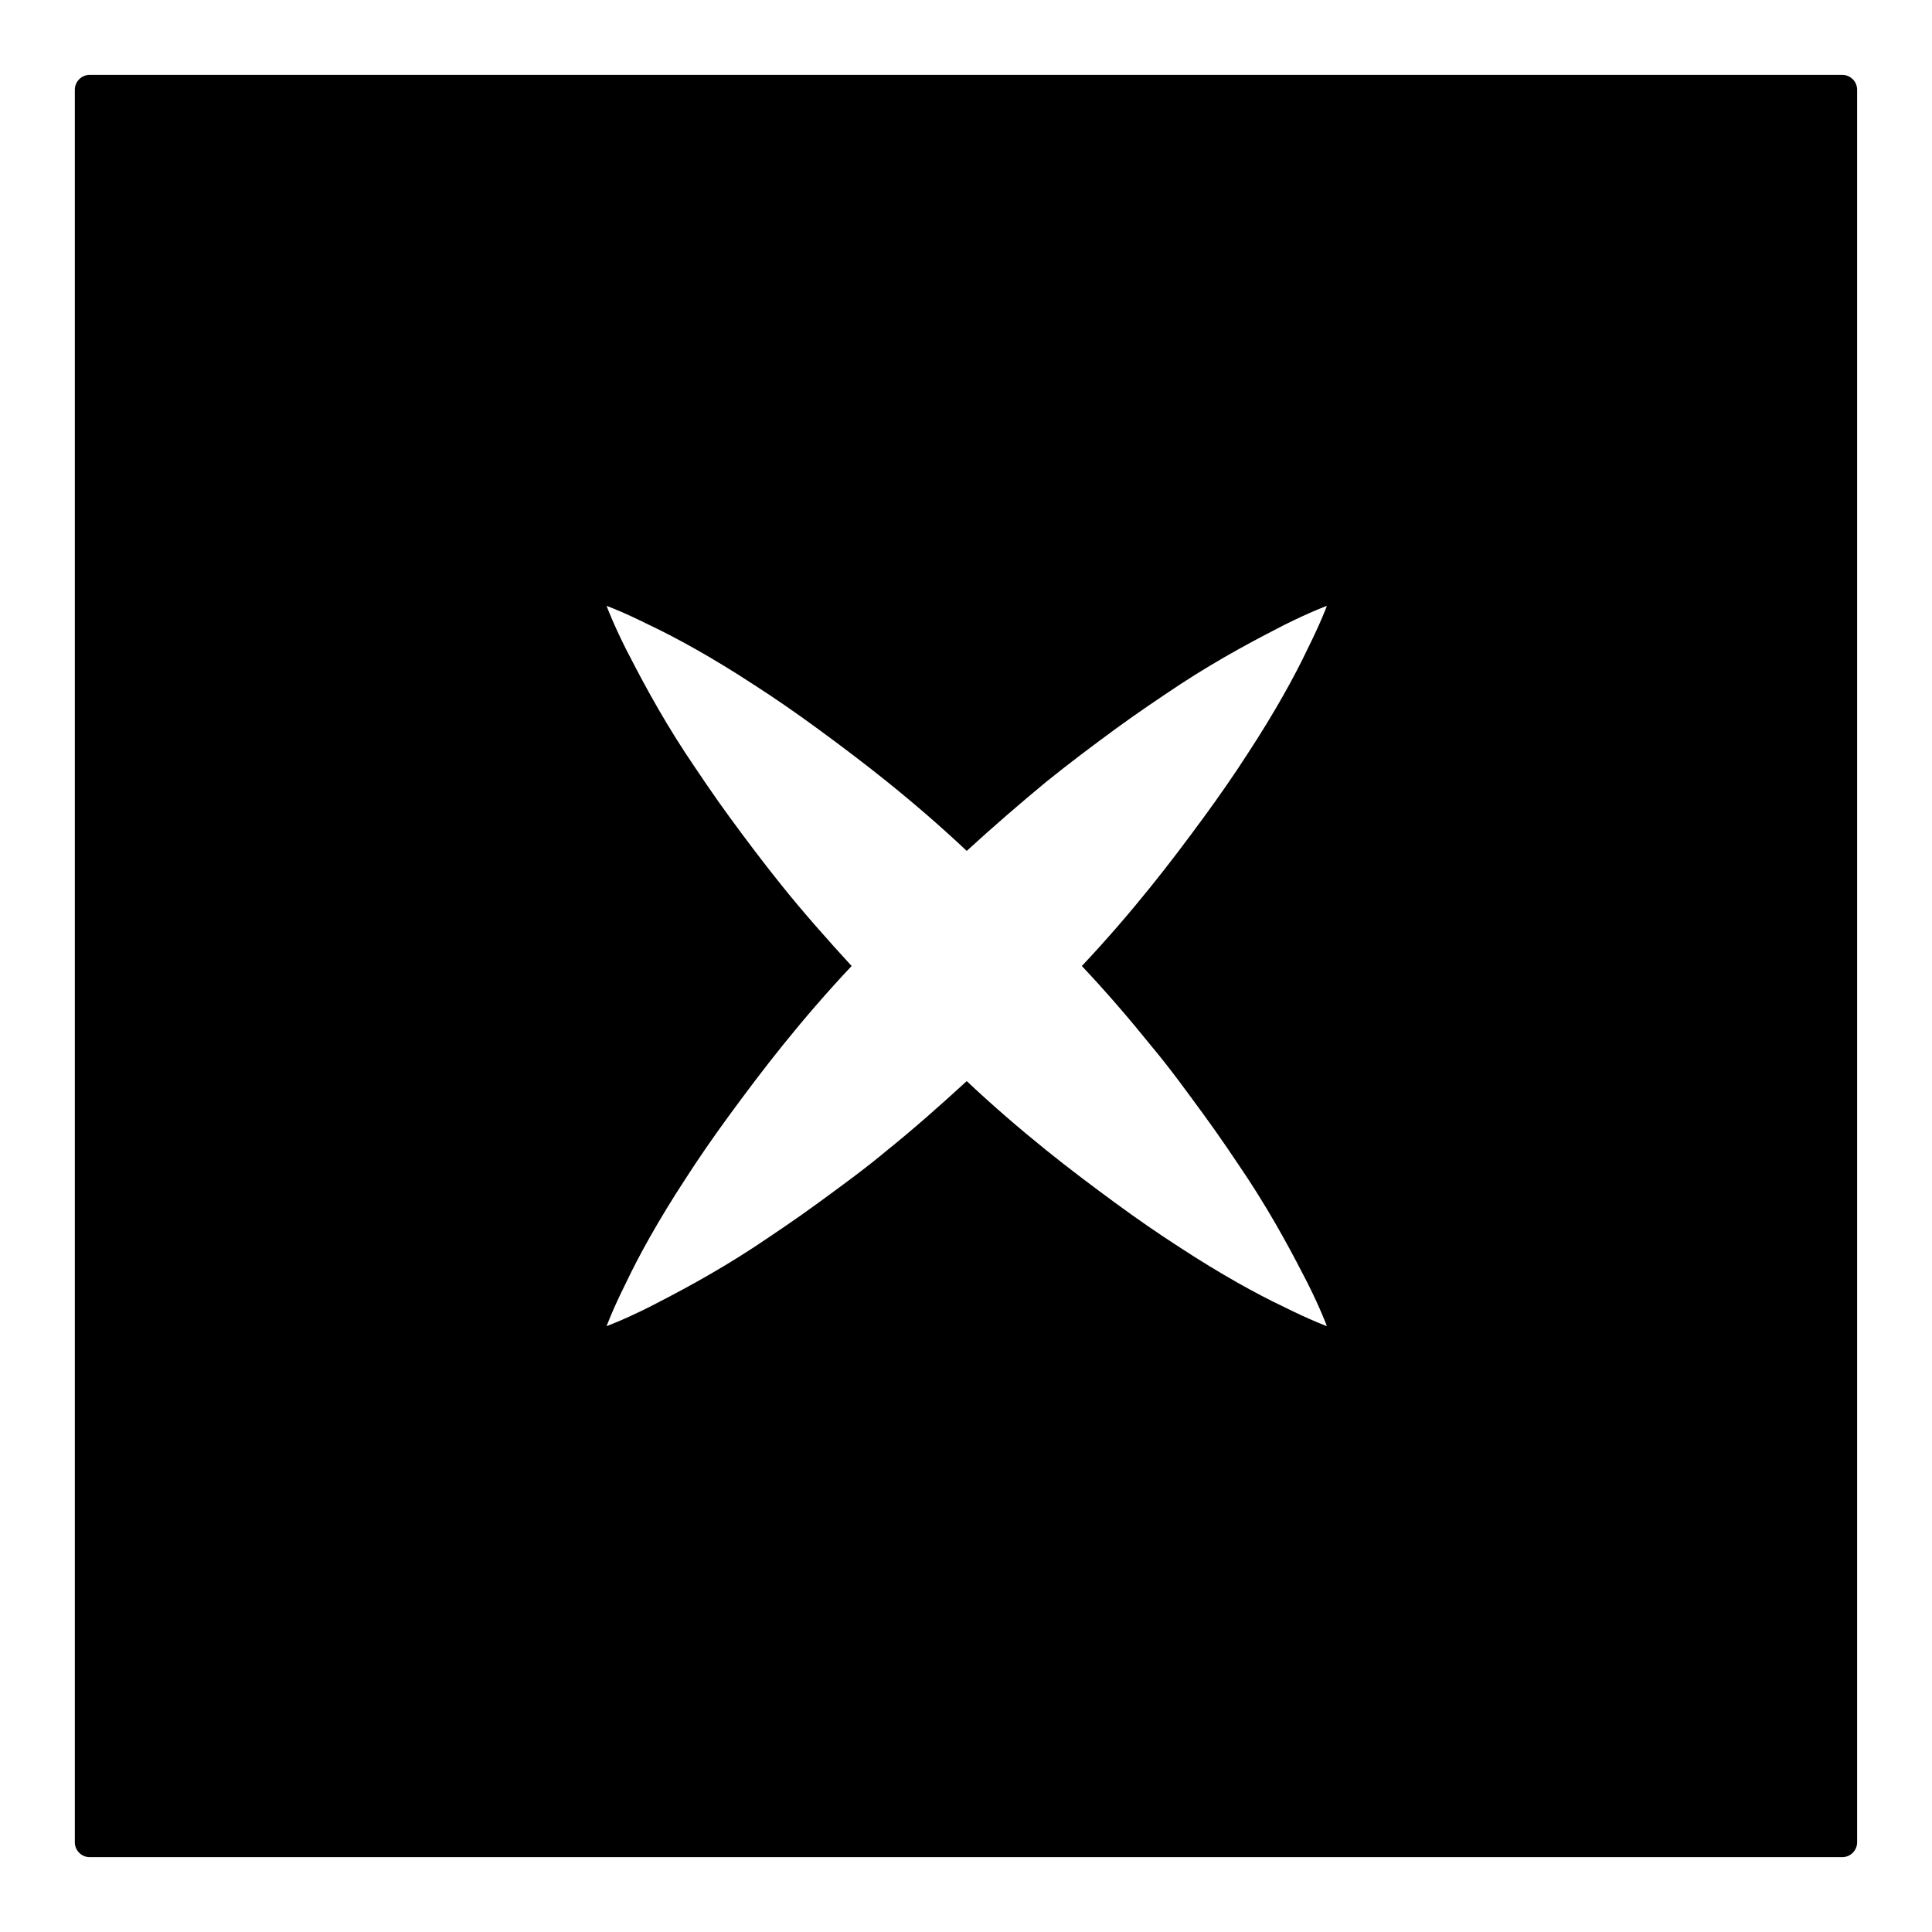 <?xml version="1.0" encoding="UTF-8"?>
<!-- Uploaded to: SVG Repo, www.svgrepo.com, Generator: SVG Repo Mixer Tools -->
<svg fill="#000000" width="800px" height="800px" version="1.1" viewBox="144 144 512 512" xmlns="http://www.w3.org/2000/svg">
 <path d="m632.22 163.84h-464.45c-2.164 0-3.938 1.77-3.938 3.938v464.45c0 2.164 1.77 3.938 3.938 3.938h464.45c2.164 0 3.938-1.77 3.938-3.938v-464.45c0-2.164-1.773-3.938-3.938-3.938zm-183.22 257.22c5.117 6.102 9.645 12.398 13.973 18.301 4.328 5.902 8.266 11.809 11.809 17.121 7.086 10.824 12.203 20.664 15.742 27.551 3.543 7.086 5.117 11.414 5.117 11.414s-4.328-1.574-11.414-5.117c-7.086-3.344-16.727-8.66-27.551-15.742-5.512-3.543-11.219-7.477-17.121-11.809-5.902-4.328-12.203-9.055-18.301-13.973-7.086-5.707-14.168-11.809-21.059-18.301-7.086 6.496-13.973 12.594-21.059 18.301-6.102 5.117-12.398 9.645-18.301 13.973-5.902 4.328-11.809 8.266-17.121 11.809-10.824 7.086-20.664 12.203-27.551 15.742-7.086 3.543-11.414 5.117-11.414 5.117s1.574-4.328 5.117-11.414c3.344-7.086 8.66-16.727 15.742-27.551 3.543-5.512 7.477-11.219 11.809-17.121 4.328-5.902 9.055-12.203 13.973-18.301 5.707-7.086 11.809-14.168 18.301-21.059-6.496-7.086-12.594-13.973-18.301-21.059-4.922-6.102-9.645-12.398-13.973-18.301-4.328-5.902-8.266-11.809-11.809-17.121-7.086-10.824-12.203-20.664-15.742-27.551-3.543-7.086-5.117-11.414-5.117-11.414s4.328 1.574 11.414 5.117c7.086 3.344 16.727 8.66 27.551 15.742 5.512 3.543 11.219 7.477 17.121 11.809 5.902 4.328 12.203 9.055 18.301 13.973 7.086 5.707 14.168 11.809 21.059 18.301 7.086-6.496 14.168-12.594 21.059-18.301 6.102-4.922 12.398-9.645 18.301-13.973 5.902-4.328 11.809-8.266 17.121-11.809 10.824-7.086 20.664-12.203 27.551-15.742 7.086-3.543 11.414-5.117 11.414-5.117s-1.574 4.328-5.117 11.414c-3.344 7.086-8.66 16.727-15.742 27.551-3.543 5.512-7.477 11.219-11.809 17.121-4.328 5.902-9.055 12.203-13.973 18.301-5.707 7.086-11.809 14.168-18.301 21.059 6.496 6.891 12.594 13.977 18.301 21.059z"/>
</svg>